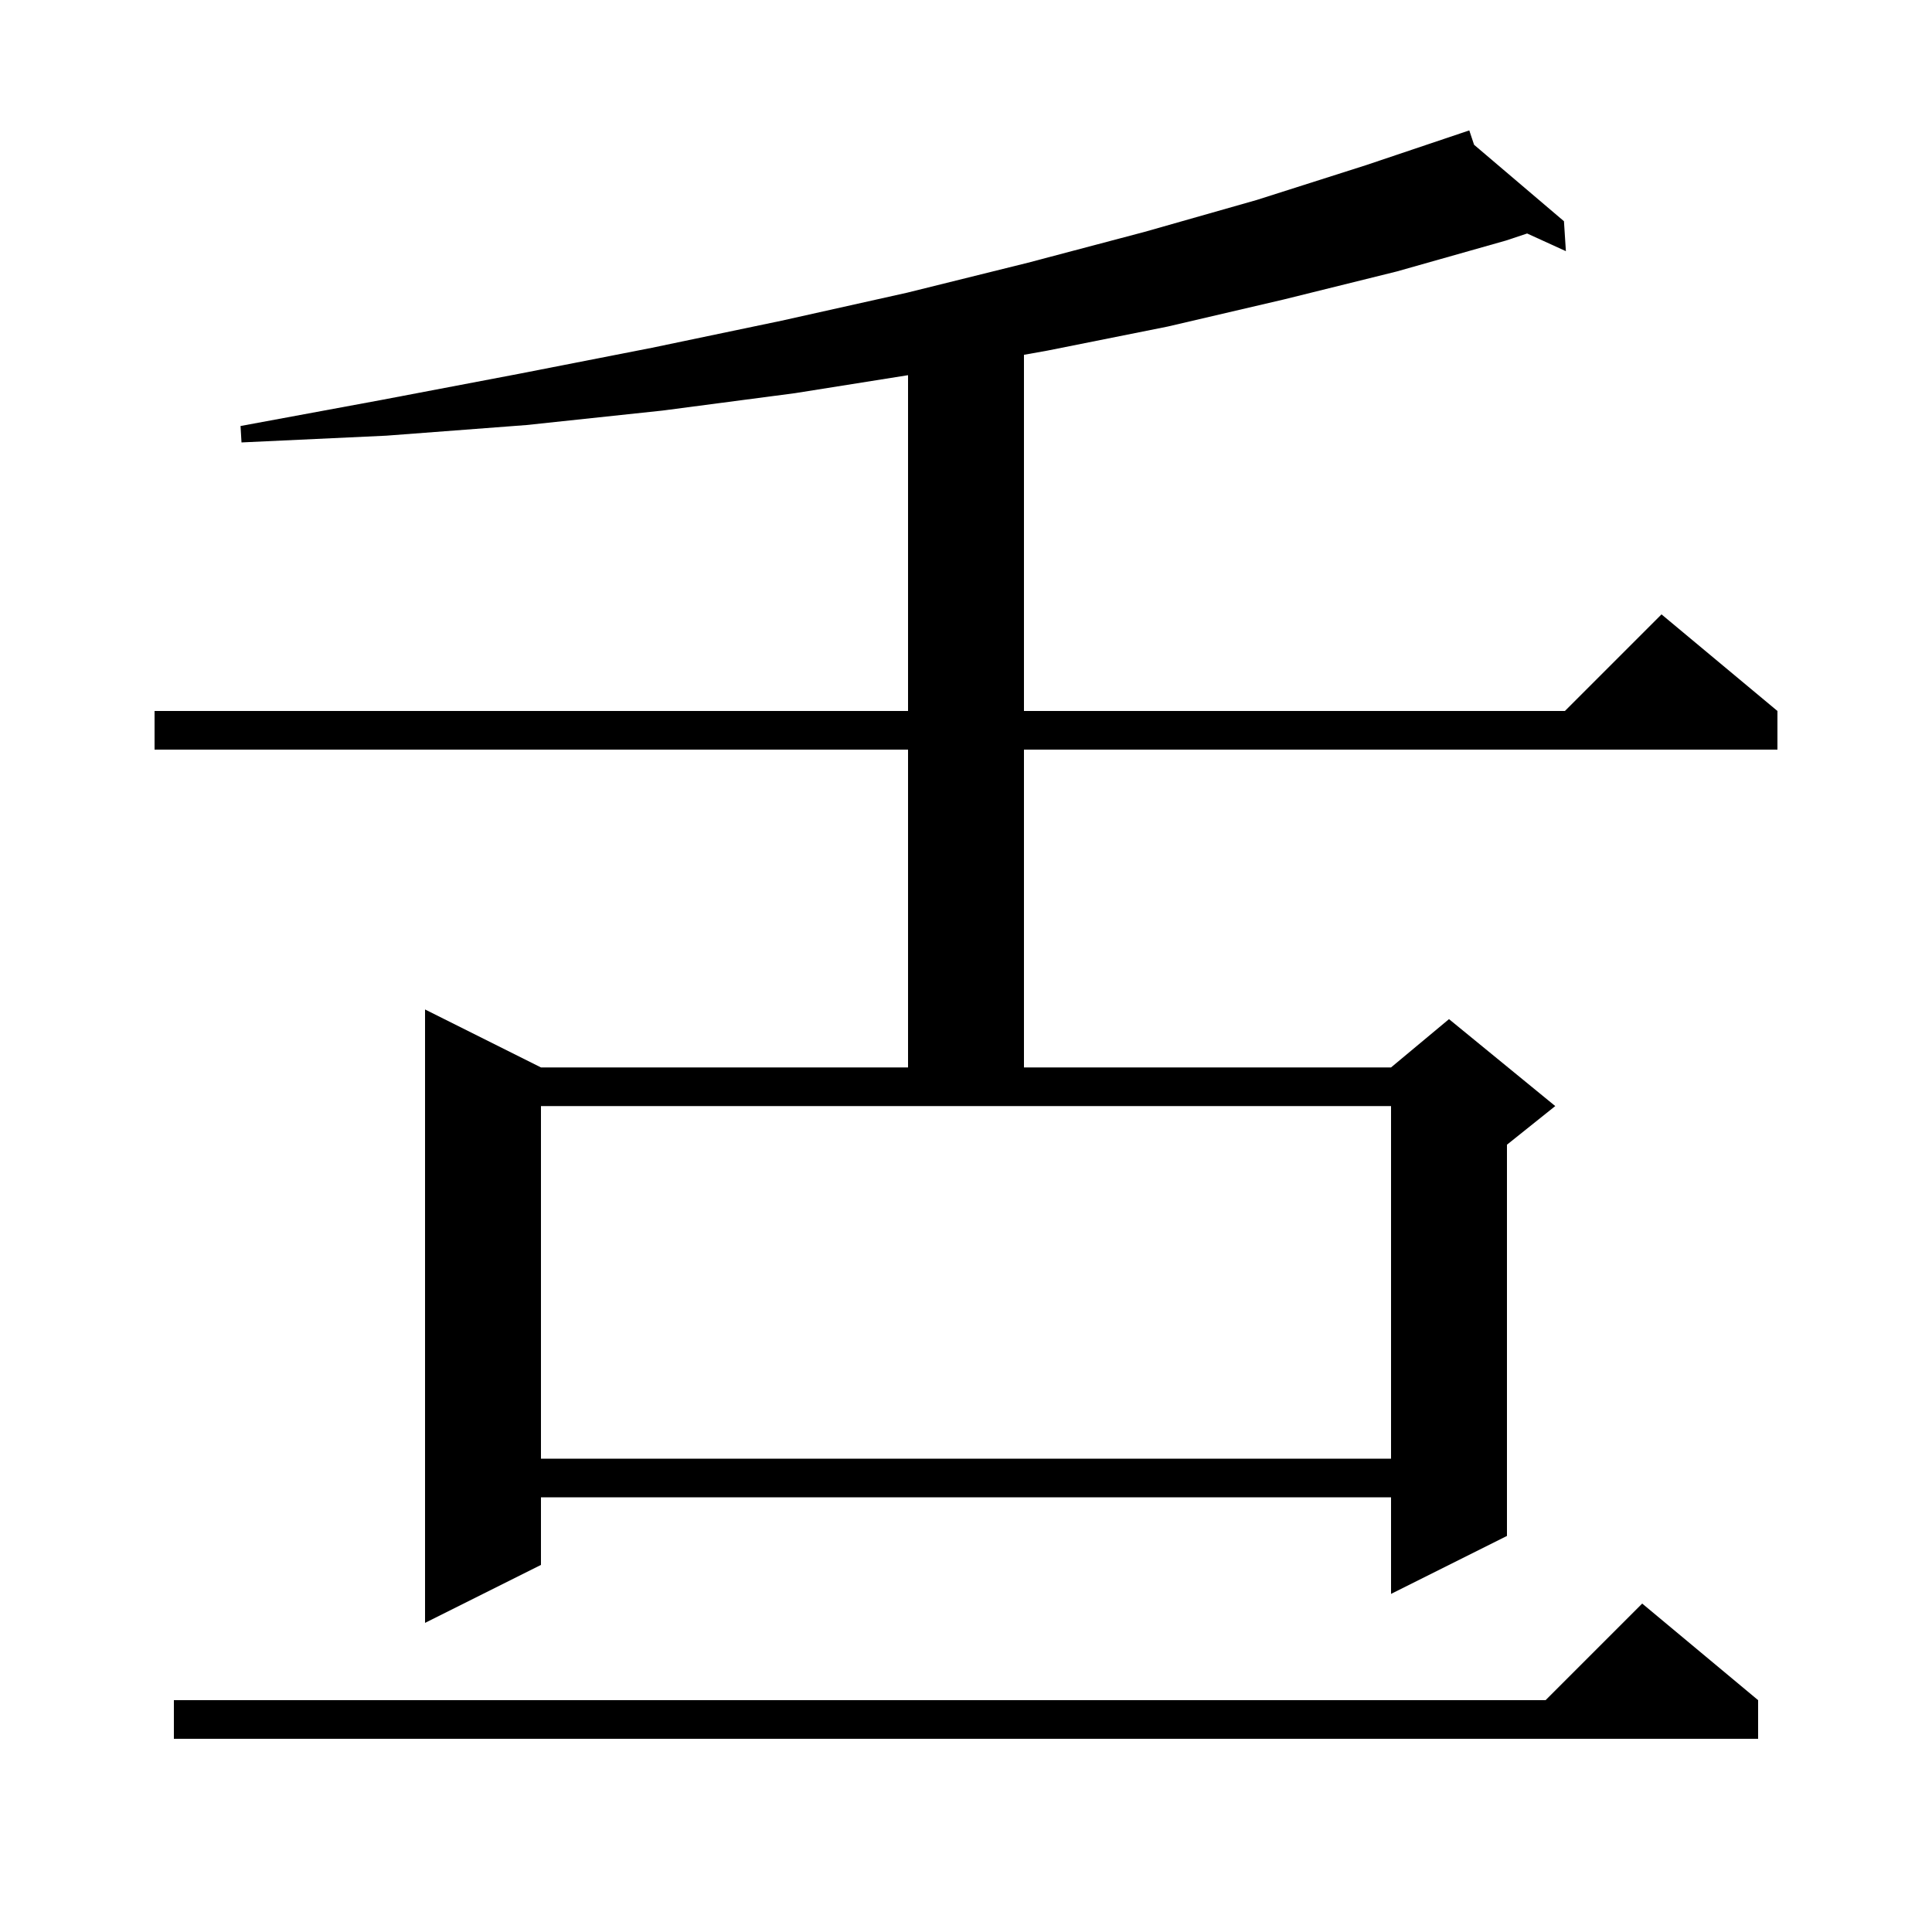 <svg xmlns="http://www.w3.org/2000/svg" xmlns:xlink="http://www.w3.org/1999/xlink" version="1.1" baseProfile="full" viewBox="0 0 200 200" width="200" height="200"><g fill="currentColor"><path d="M 182.0 176.0 L 182.0 180.0 L 18.0 180.0 L 18.0 176.0 L 160.0 176.0 L 170.0 166.0 Z M 152.596 14.987 L 161.9 22.9 L 162.1 26.0 L 158.088 24.171 L 155.9 24.9 L 144.6 28.1 L 132.9 31.0 L 120.9 33.8 L 108.4 36.3 L 106.0 36.728 L 106.0 73.6 L 162.0 73.6 L 172.0 63.6 L 184.0 73.6 L 184.0 77.6 L 106.0 77.6 L 106.0 110.5 L 144.0 110.5 L 150.0 105.5 L 161.0 114.5 L 156.0 118.5 L 156.0 159.0 L 144.0 165.0 L 144.0 155.0 L 56.0 155.0 L 56.0 162.0 L 44.0 168.0 L 44.0 104.5 L 56.0 110.5 L 94.0 110.5 L 94.0 77.6 L 16.0 77.6 L 16.0 73.6 L 94.0 73.6 L 94.0 38.839 L 82.3 40.7 L 68.6 42.5 L 54.5 44.0 L 40.0 45.1 L 25.0 45.8 L 24.9 44.1 L 39.5 41.4 L 53.7 38.7 L 67.5 36.0 L 80.9 33.2 L 93.9 30.3 L 106.4 27.2 L 118.5 24.0 L 130.1 20.7 L 141.4 17.1 L 151.201 13.802 L 151.2 13.8 L 151.202 13.802 L 152.1 13.5 Z M 56.0 151.0 L 144.0 151.0 L 144.0 114.5 L 56.0 114.5 Z "/></g></svg>